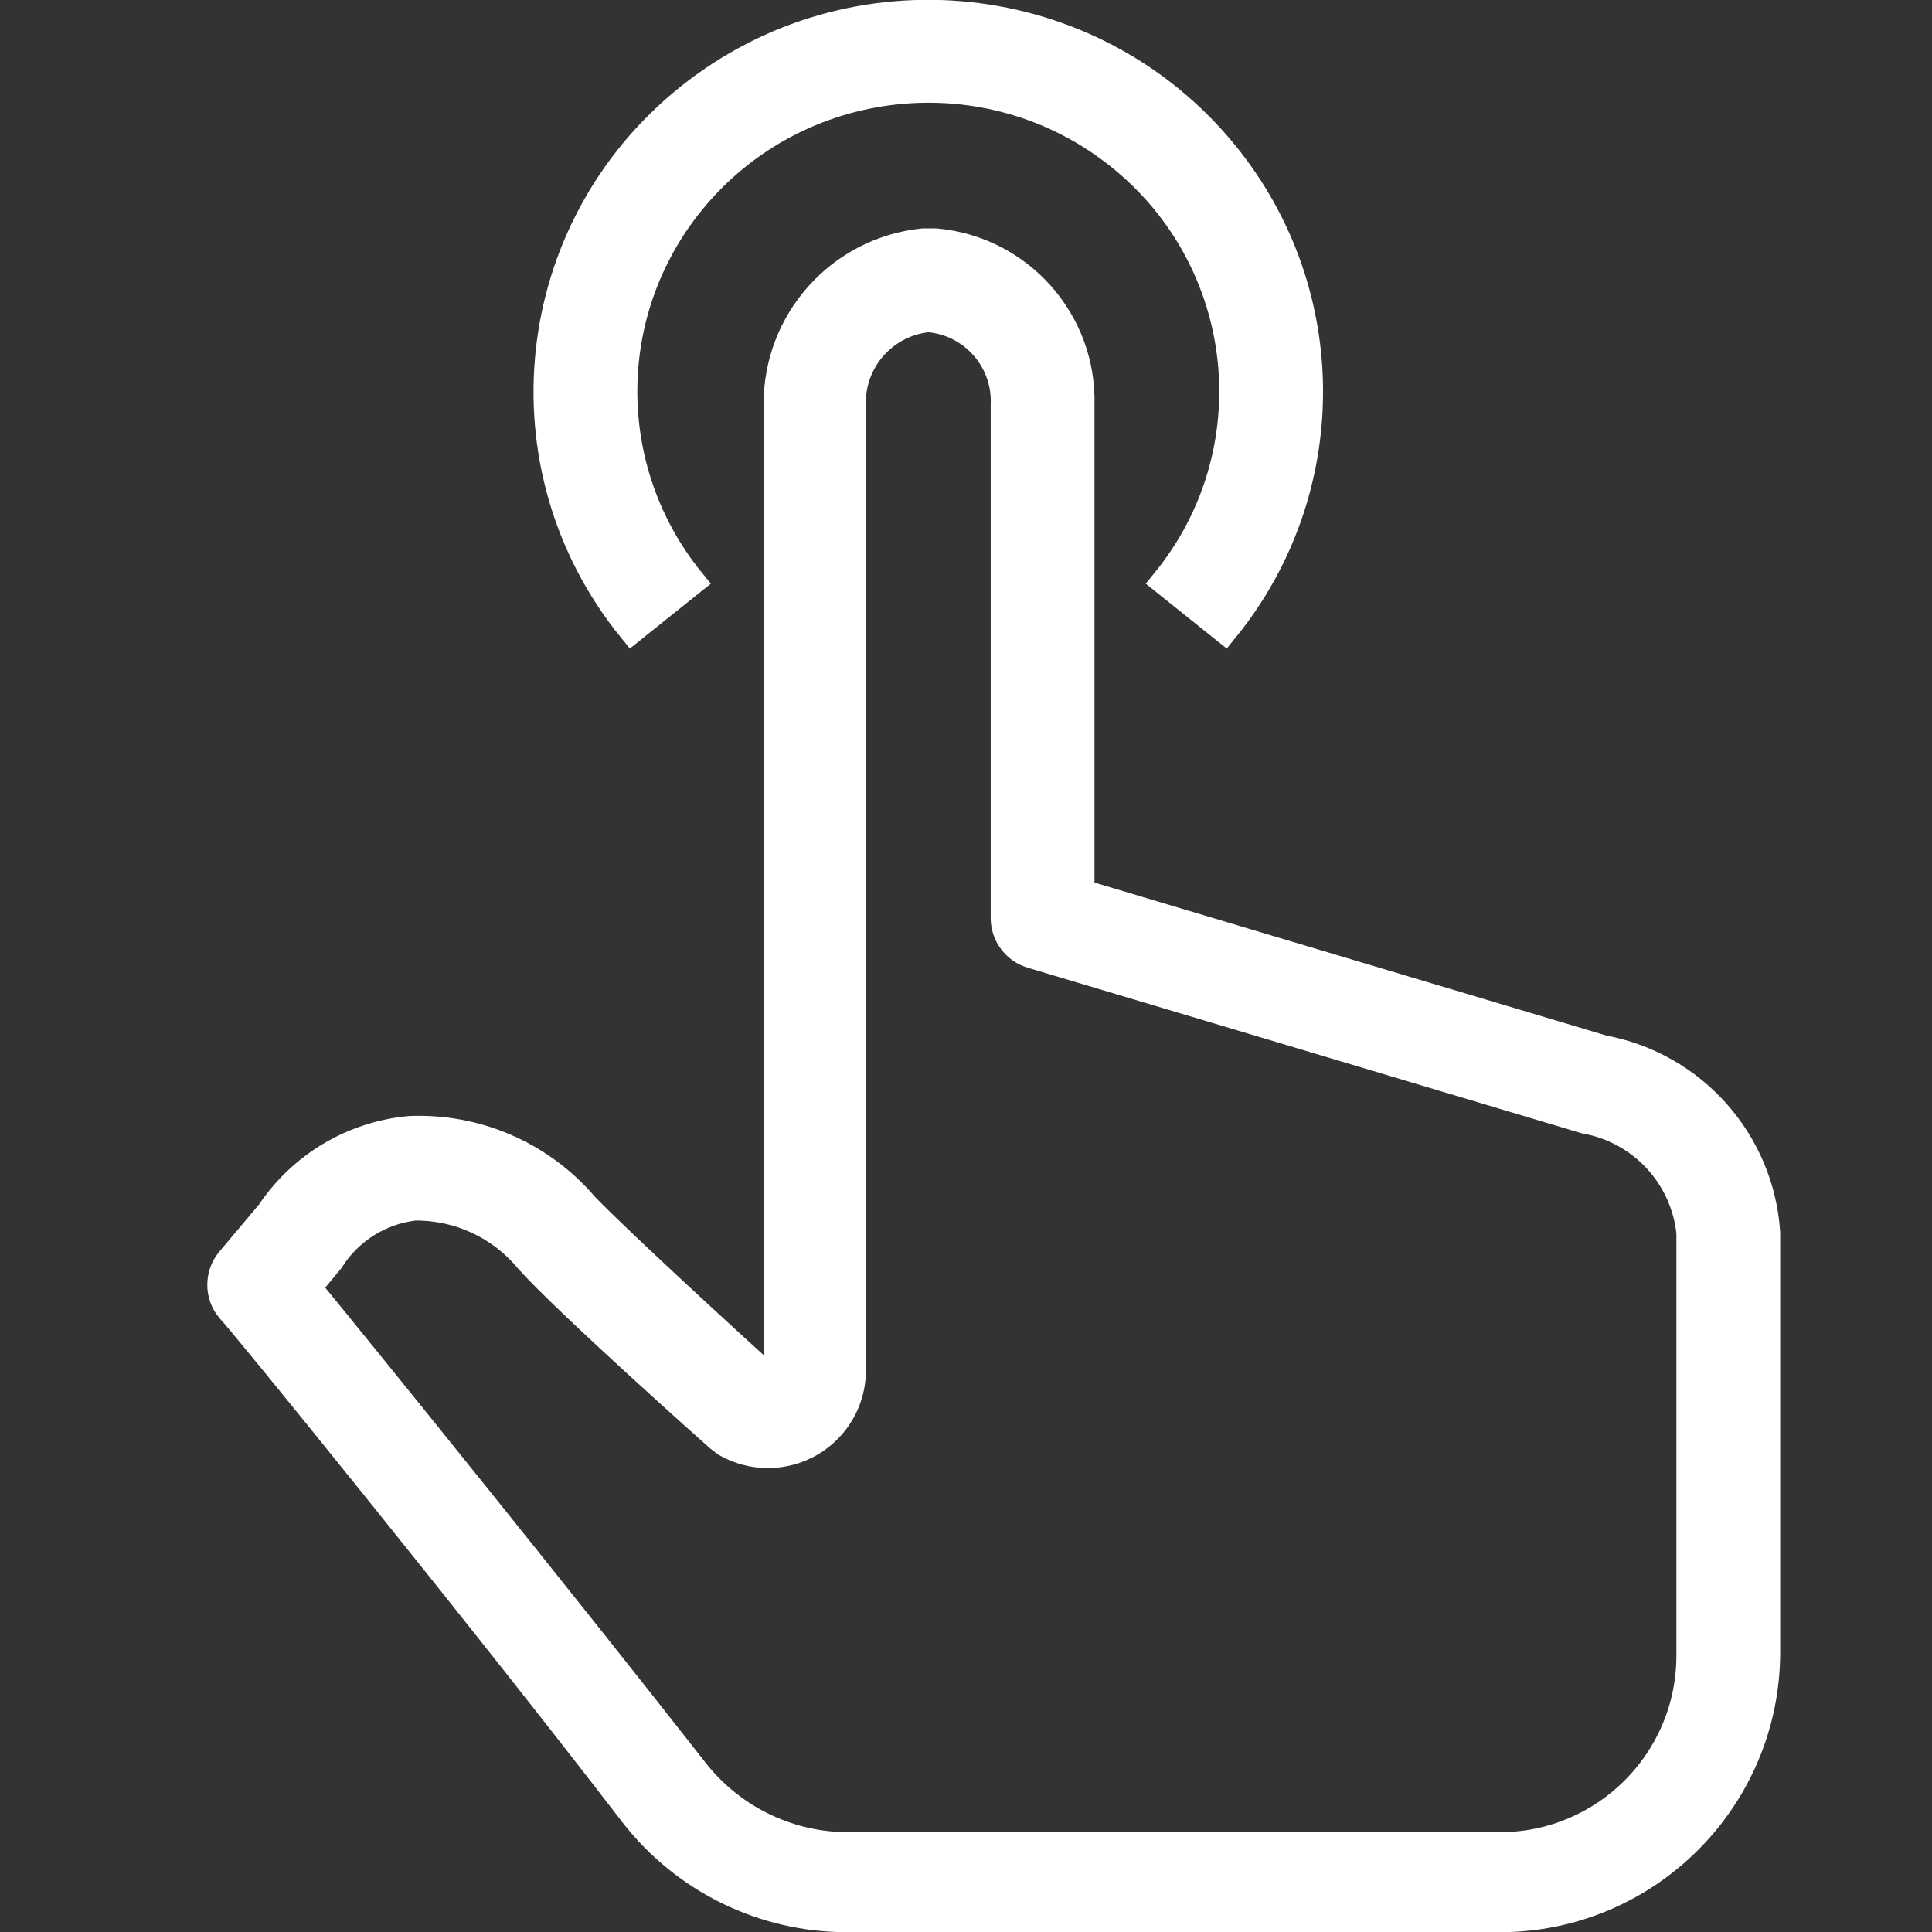 <svg width="70" height="70" viewBox="0 0 70 70" fill="none" xmlns="http://www.w3.org/2000/svg">
<rect x="0" y="0" width="70" height="70" fill="#333333" stroke="none"/>
<g clip-path="url(#clip0_1_27)">
<path d="M22.895 22.798C18.106 16.913 19.03 8.289 24.963 3.535C30.895 -1.218 39.583 -0.299 44.372 5.586C48.458 10.608 48.458 17.777 44.372 22.798L42.219 21.073C46.054 16.366 45.319 9.468 40.579 5.661C35.84 1.854 28.886 2.583 25.049 7.29C21.772 11.309 21.772 17.054 25.049 21.073L22.895 22.798ZM64 44.662V59.845C64 65.181 59.674 69.507 54.338 69.507H30.708C27.677 69.515 24.811 68.118 22.951 65.725C17.374 58.465 8.402 47.422 8.32 47.422C7.908 46.915 7.908 46.191 8.32 45.683L9.783 43.944C10.928 42.233 12.783 41.128 14.835 40.935C17.264 40.828 19.605 41.846 21.184 43.696C22.481 45.048 26.87 49.051 27.782 49.879C27.853 49.904 27.931 49.904 28.002 49.879C28.102 49.835 28.165 49.739 28.168 49.631V14.682C28.138 11.649 30.421 9.087 33.441 8.775H33.91C36.944 9.051 39.241 11.637 39.155 14.682V32.35L58.092 38.009C61.35 38.619 63.779 41.355 64 44.662ZM61.239 44.662C61.024 42.603 59.47 40.935 57.43 40.576L37.388 34.586C36.8 34.415 36.394 33.874 36.394 33.261V14.682C36.474 13.059 35.252 11.668 33.634 11.535C32.03 11.695 30.821 13.07 30.873 14.682V49.52C30.92 50.652 30.335 51.715 29.355 52.281C28.408 52.828 27.238 52.828 26.291 52.281L26.042 52.088C25.822 51.895 20.521 47.174 19.141 45.628C18.128 44.405 16.615 43.707 15.028 43.723C13.766 43.867 12.637 44.579 11.963 45.656L11.135 46.65C13.399 49.41 20.466 58.161 25.131 64.124C26.451 65.841 28.485 66.86 30.652 66.884H54.338C58.15 66.884 61.239 63.795 61.239 59.983C61.239 59.936 61.239 59.889 61.239 59.842V44.662Z" fill="white" stroke="white"/>
</g>
<defs>
<clipPath id="clip0_1_27">
<rect width="70" height="70" fill="white"/>
</clipPath>
</defs>
</svg>
